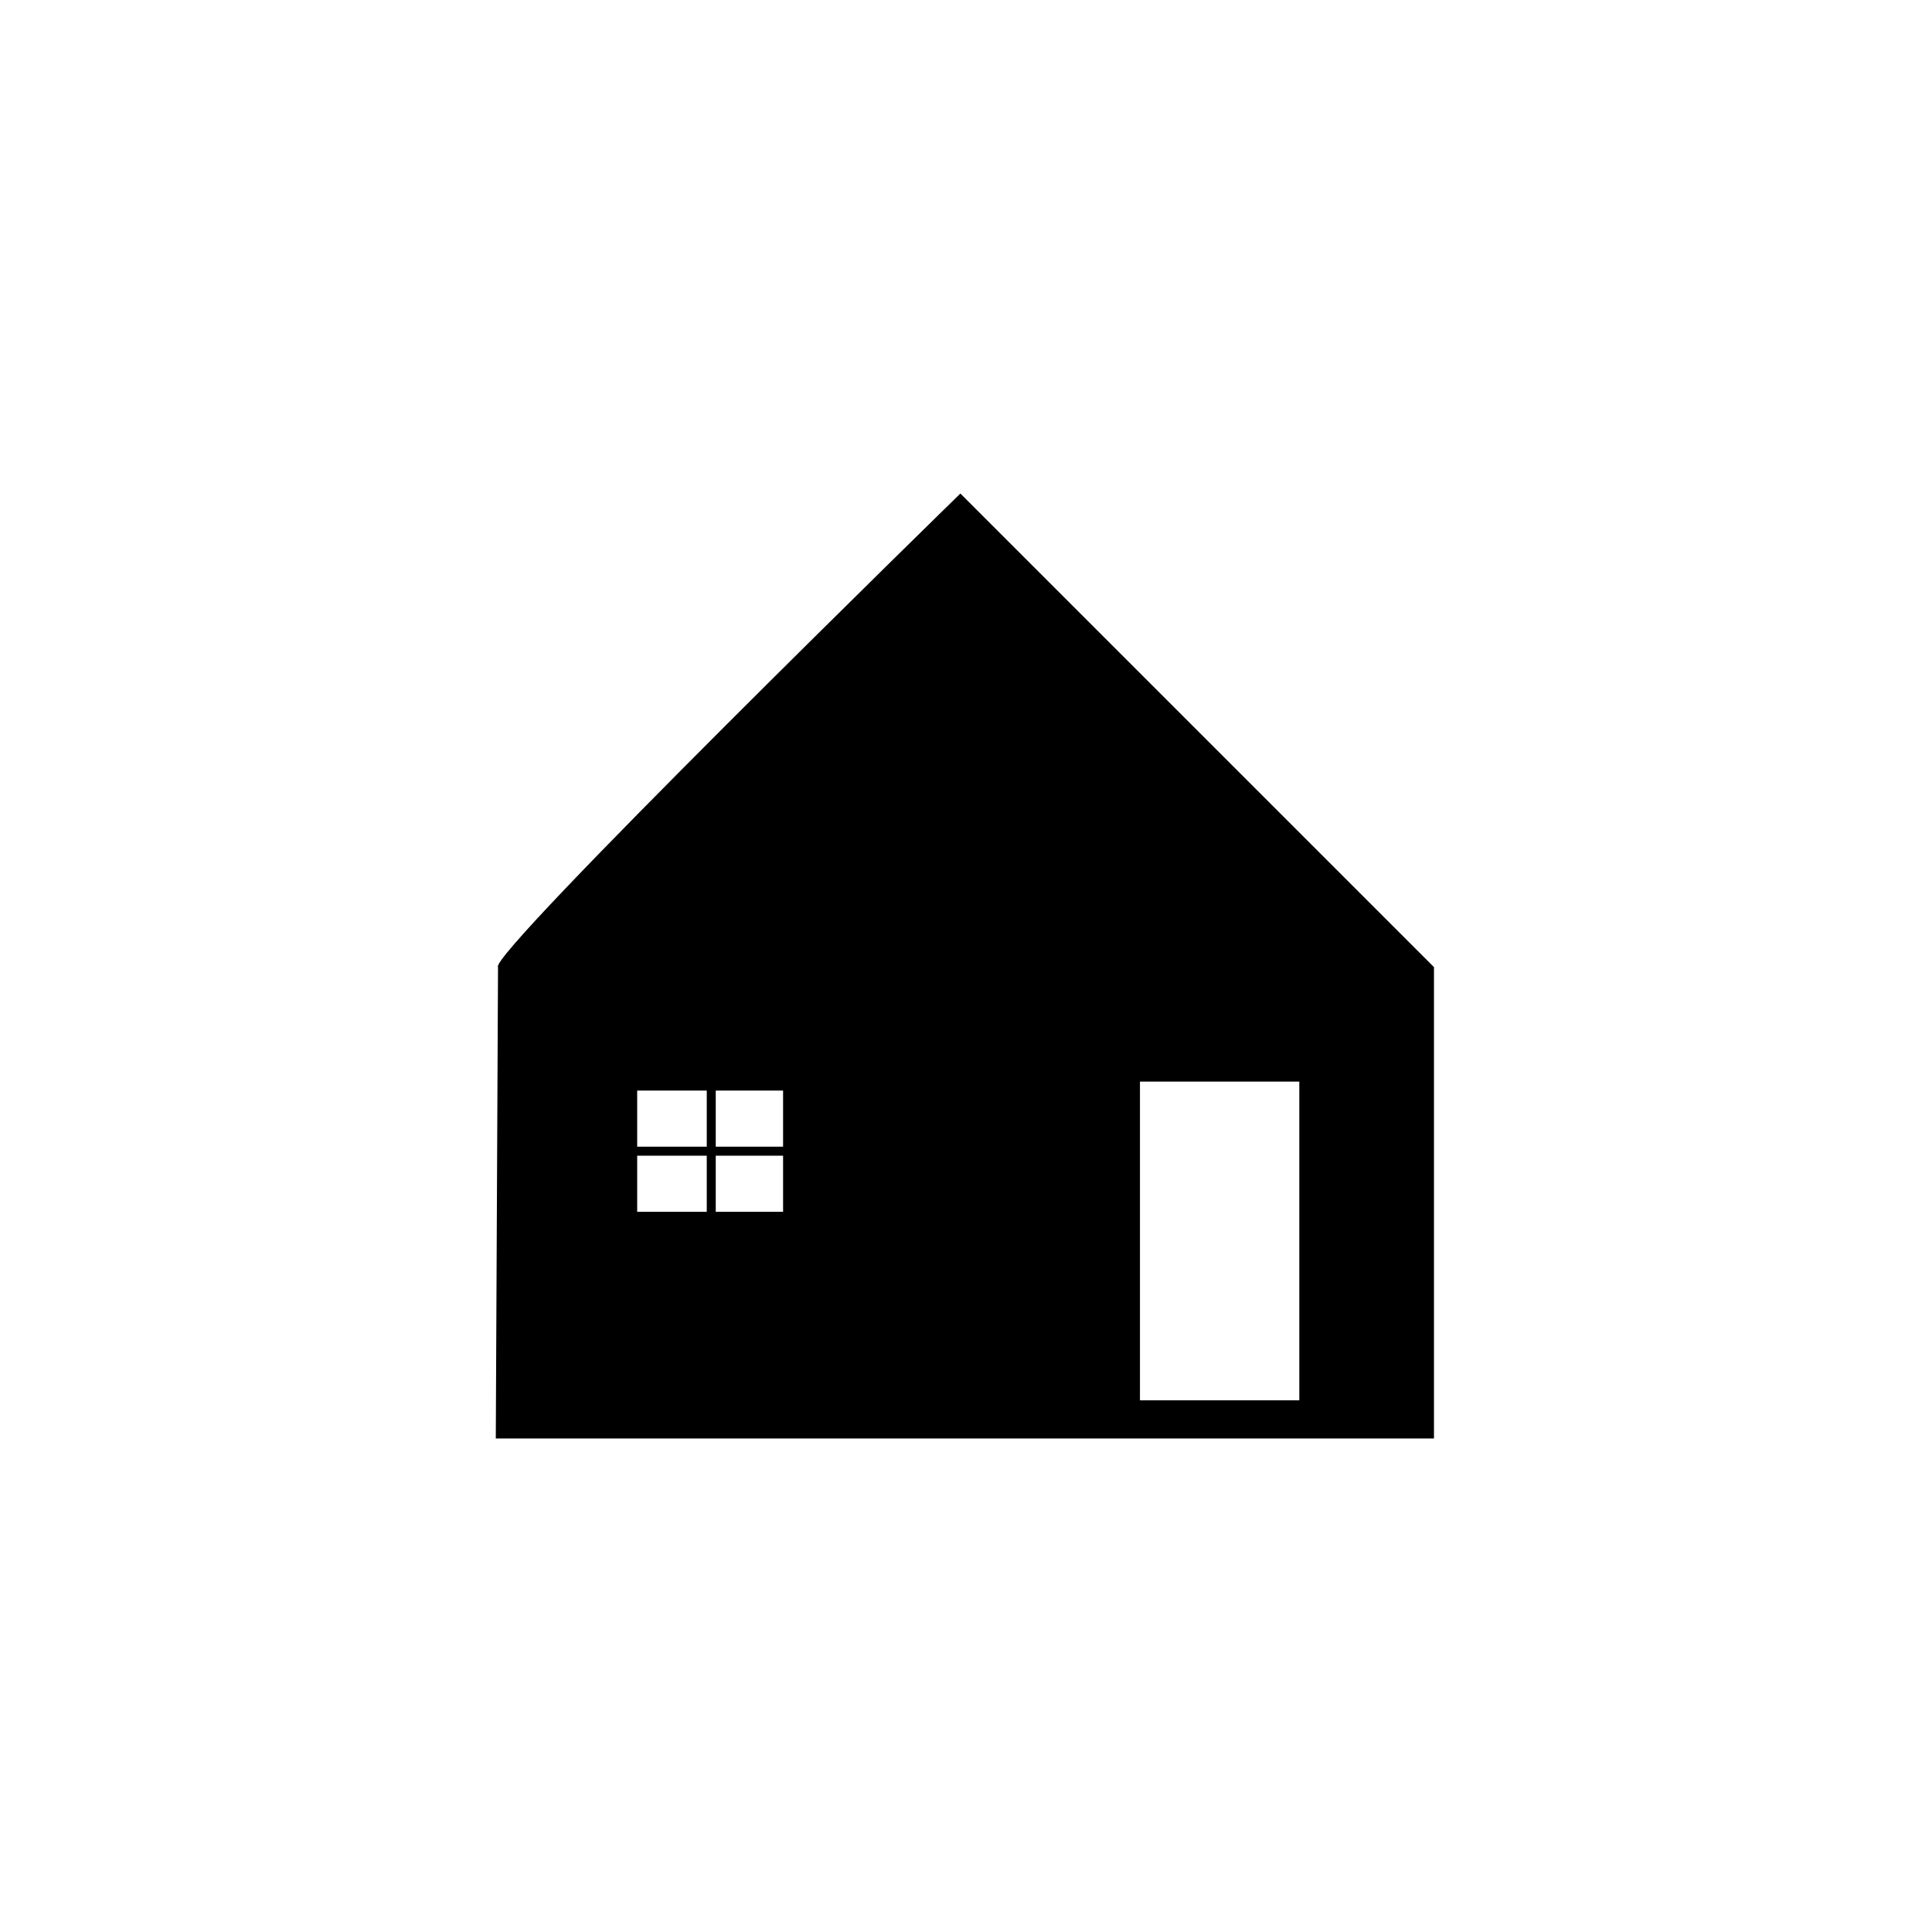 <?xml version="1.0" encoding="UTF-8"?>
<!-- Uploaded to: ICON Repo, www.svgrepo.com, Generator: ICON Repo Mixer Tools -->
<svg fill="#000000" width="800px" height="800px" version="1.1" viewBox="144 144 512 512" xmlns="http://www.w3.org/2000/svg">
 <path d="m275.98 400.3c-2.973-2.973 122.53-125.51 122.53-125.51l125.51 125.51v124.91h-248.63zm170.12 30.336h42.23v84.465h-42.23zm-133.24 19.629h18.438v14.871h-18.438zm38.664 0h-17.844v14.871h17.844zm0-17.25h-17.844v14.871h17.844zm-38.664 0h18.438v14.871h-18.438z" fill-rule="evenodd"/>
</svg>